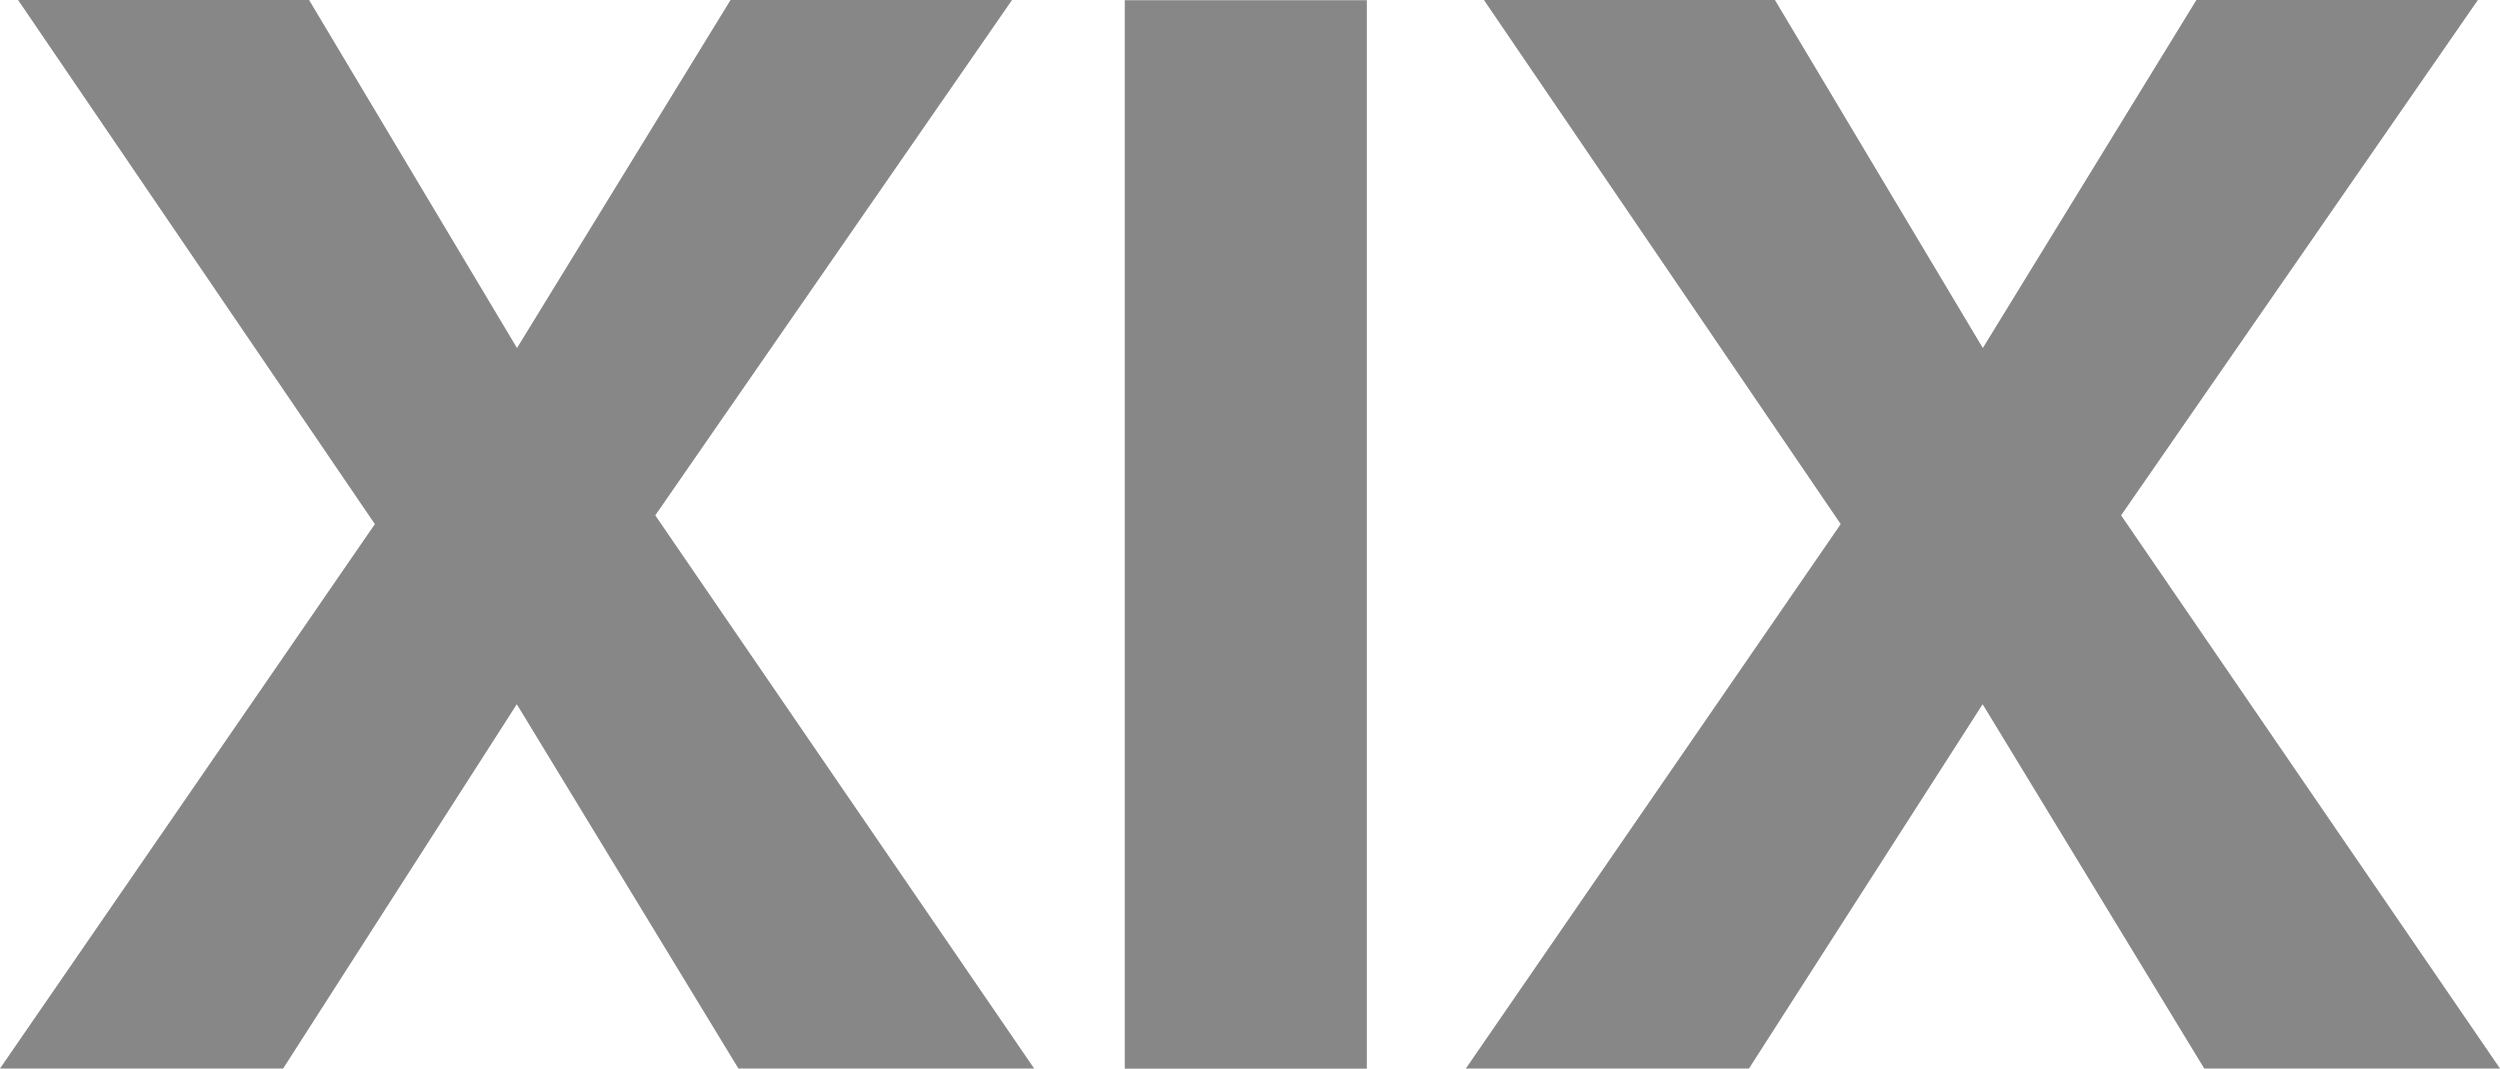 <svg xmlns="http://www.w3.org/2000/svg" width="136.85" height="58.5" viewBox="0 0 136.85 58.5">
  <defs>
    <style>
      .cls-1 {
        fill: #878787;
      }
    </style>
  </defs>
  <path id="Pfad_1" data-name="Pfad 1" class="cls-1" d="M1405.1,123.36l12.13,19.94h16.19l-20.74-30.28,19.53-28.21H1416.8l-11.69,19.05-11.38-19.05H1377.8l19.53,28.69-20.52,29.8h15.5Zm-33.71-38.54h-13.25v58.49h13.25Zm-46.53,38.54,12.13,19.94h16.19l-20.74-30.28,19.53-28.21h-15.41l-11.69,19.05-11.38-19.05h-15.93l19.53,28.69-20.52,29.8h15.5Z" transform="translate(-1296.57 -84.81)"/>
</svg>
